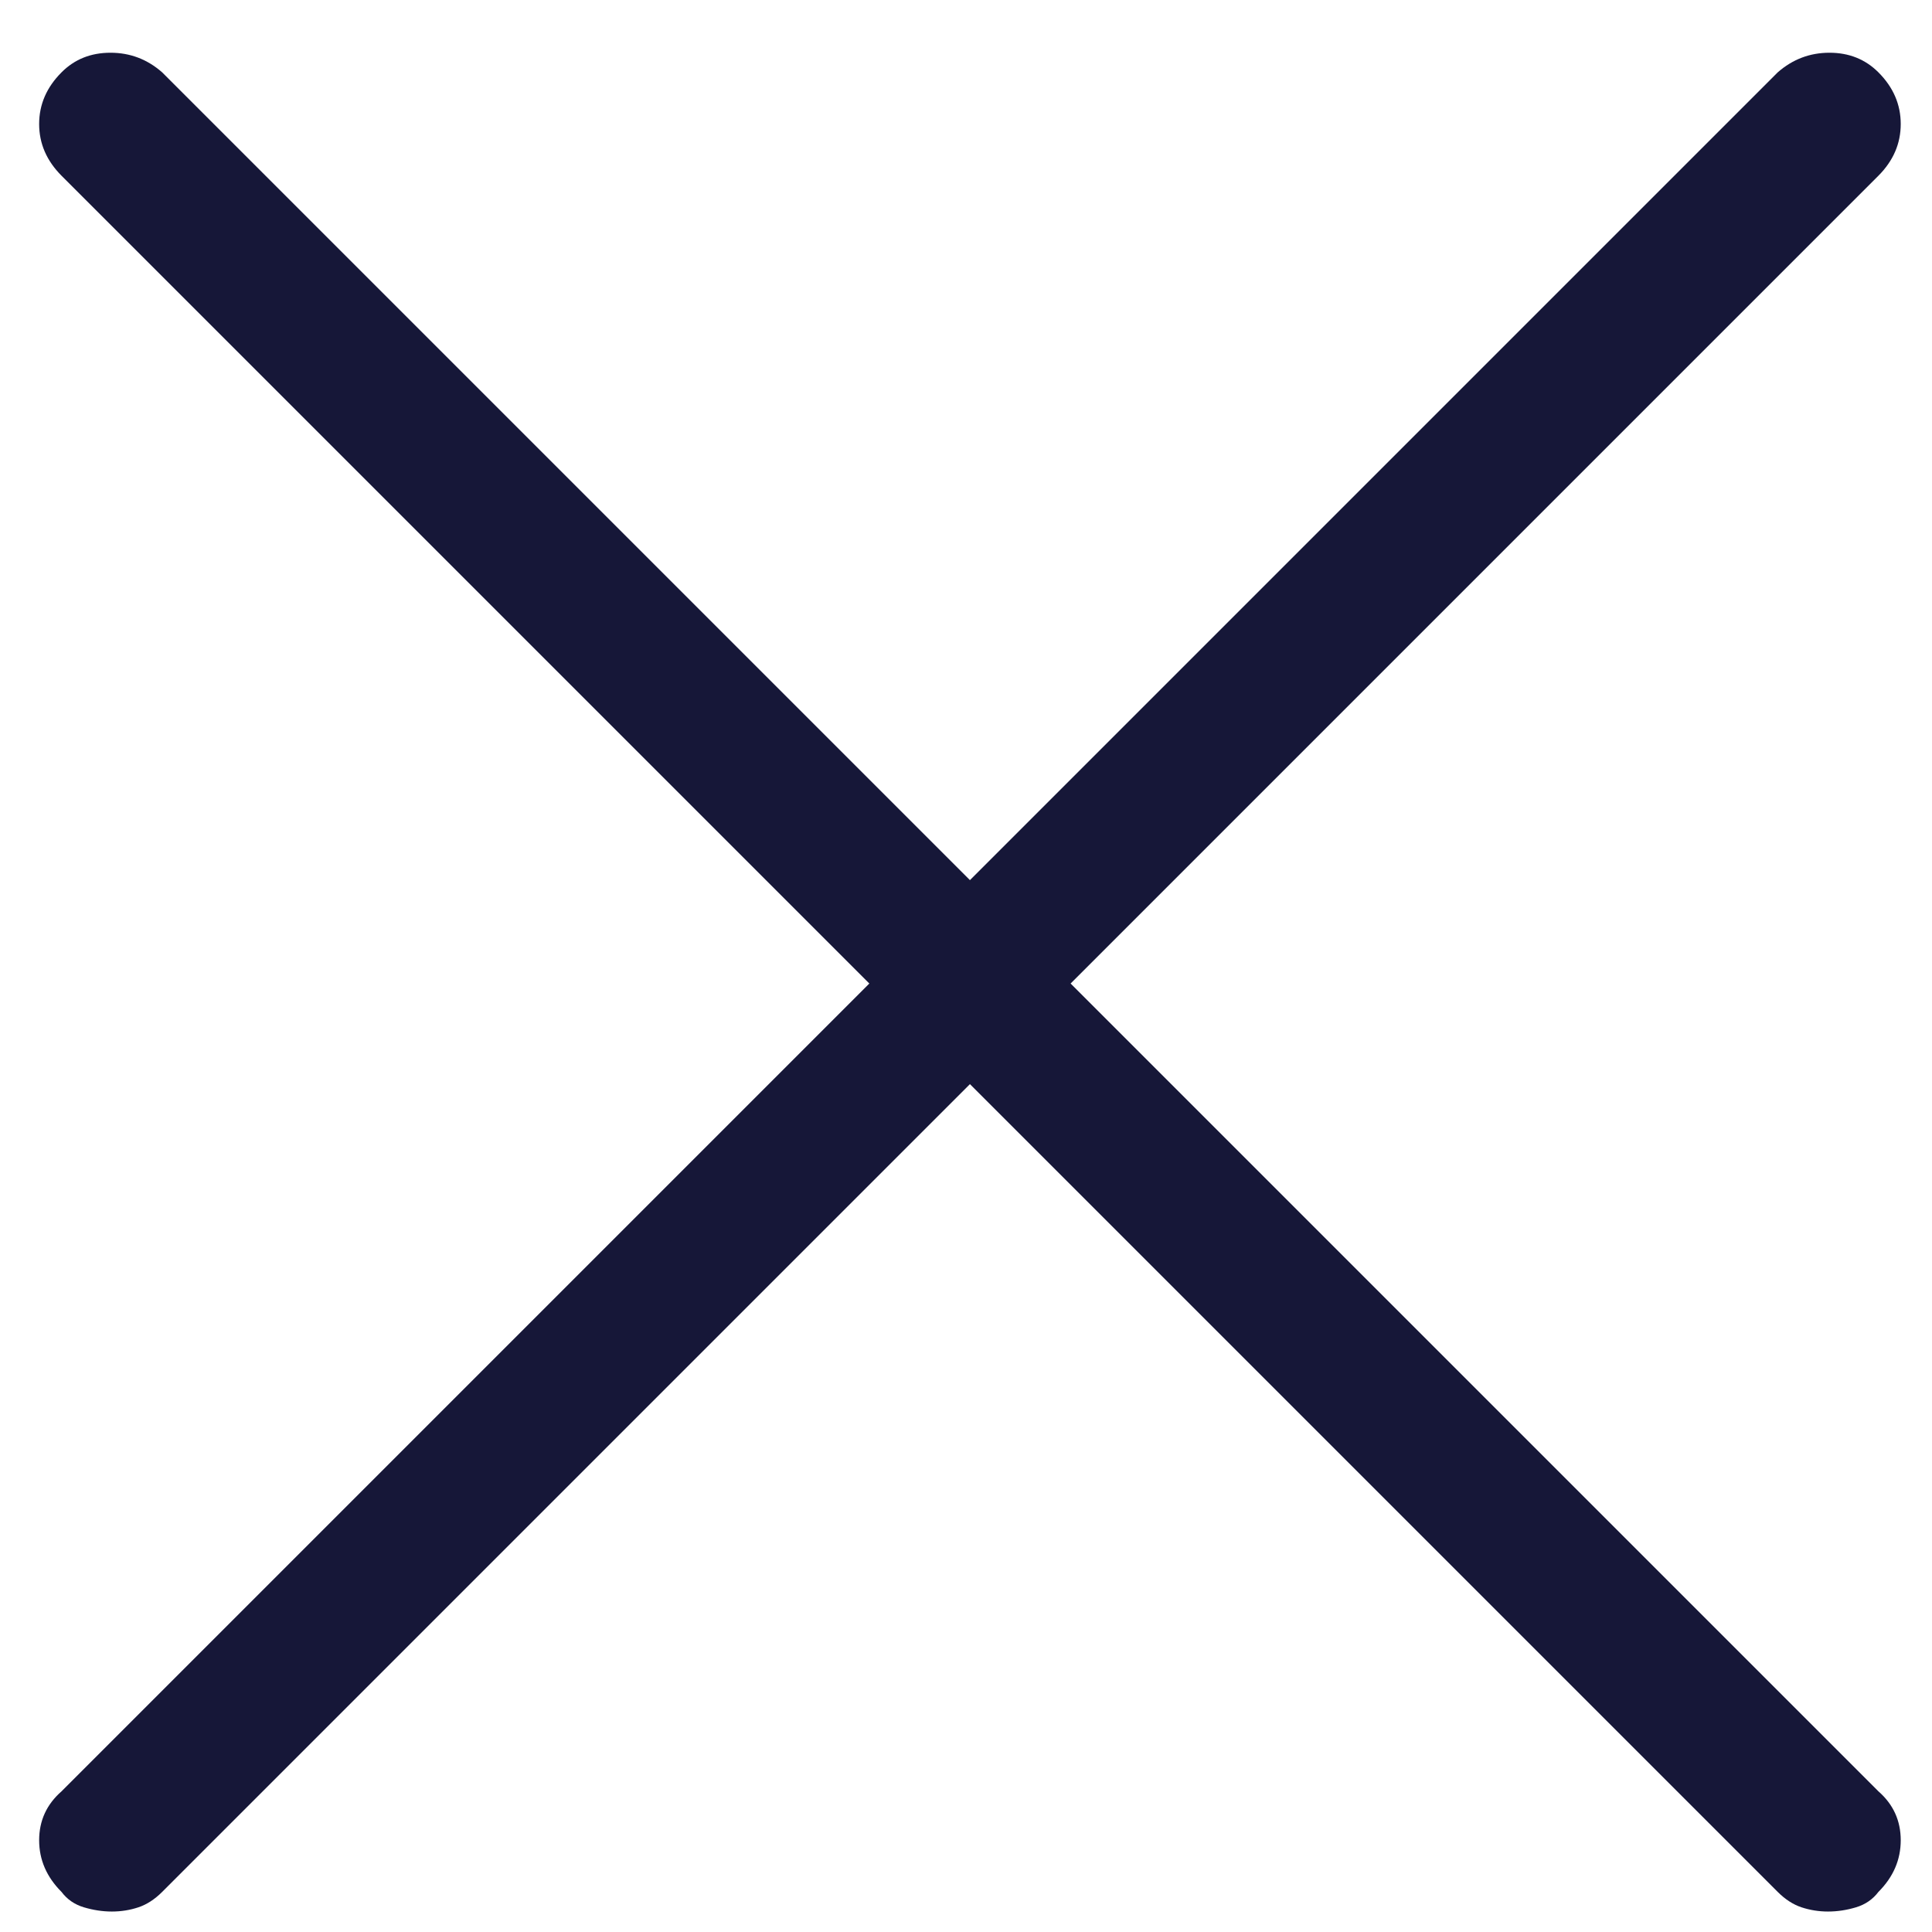 <?xml version="1.0" encoding="UTF-8" standalone="no"?><!DOCTYPE svg PUBLIC "-//W3C//DTD SVG 1.1//EN" "http://www.w3.org/Graphics/SVG/1.1/DTD/svg11.dtd"><svg width="27px" height="27px" version="1.1" xmlns="http://www.w3.org/2000/svg" xmlns:xlink="http://www.w3.org/1999/xlink" xml:space="preserve" xmlns:serif="http://www.serif.com/" style="fill-rule:evenodd;clip-rule:evenodd;stroke-linejoin:round;stroke-miterlimit:2;"><path d="M14.962,13.745l11.289,-11.289c0.208,-0.209 0.312,-0.449 0.312,-0.723c0,-0.273 -0.104,-0.514 -0.312,-0.722c-0.183,-0.183 -0.411,-0.274 -0.684,-0.274c-0.273,0 -0.514,0.091 -0.723,0.274l-11.289,11.289l-11.289,-11.289c-0.208,-0.183 -0.449,-0.274 -0.722,-0.274c-0.274,0 -0.502,0.091 -0.684,0.274c-0.208,0.208 -0.313,0.449 -0.313,0.722c0,0.274 0.105,0.514 0.313,0.723l11.289,11.289l-11.289,11.289c-0.208,0.182 -0.313,0.41 -0.313,0.684c0,0.273 0.105,0.514 0.313,0.722c0.078,0.104 0.182,0.176 0.312,0.215c0.131,0.039 0.261,0.059 0.391,0.059c0.13,-0 0.254,-0.02 0.371,-0.059c0.117,-0.039 0.228,-0.111 0.332,-0.215l11.289,-11.289l11.289,11.289c0.104,0.104 0.215,0.176 0.332,0.215c0.118,0.039 0.241,0.059 0.371,0.059c0.131,-0 0.261,-0.02 0.391,-0.059c0.13,-0.039 0.234,-0.111 0.313,-0.215c0.208,-0.208 0.312,-0.449 0.312,-0.722c0,-0.274 -0.104,-0.502 -0.312,-0.684l-11.289,-11.289Z" style="fill:#161738;fill-rule:nonzero;"/></svg>